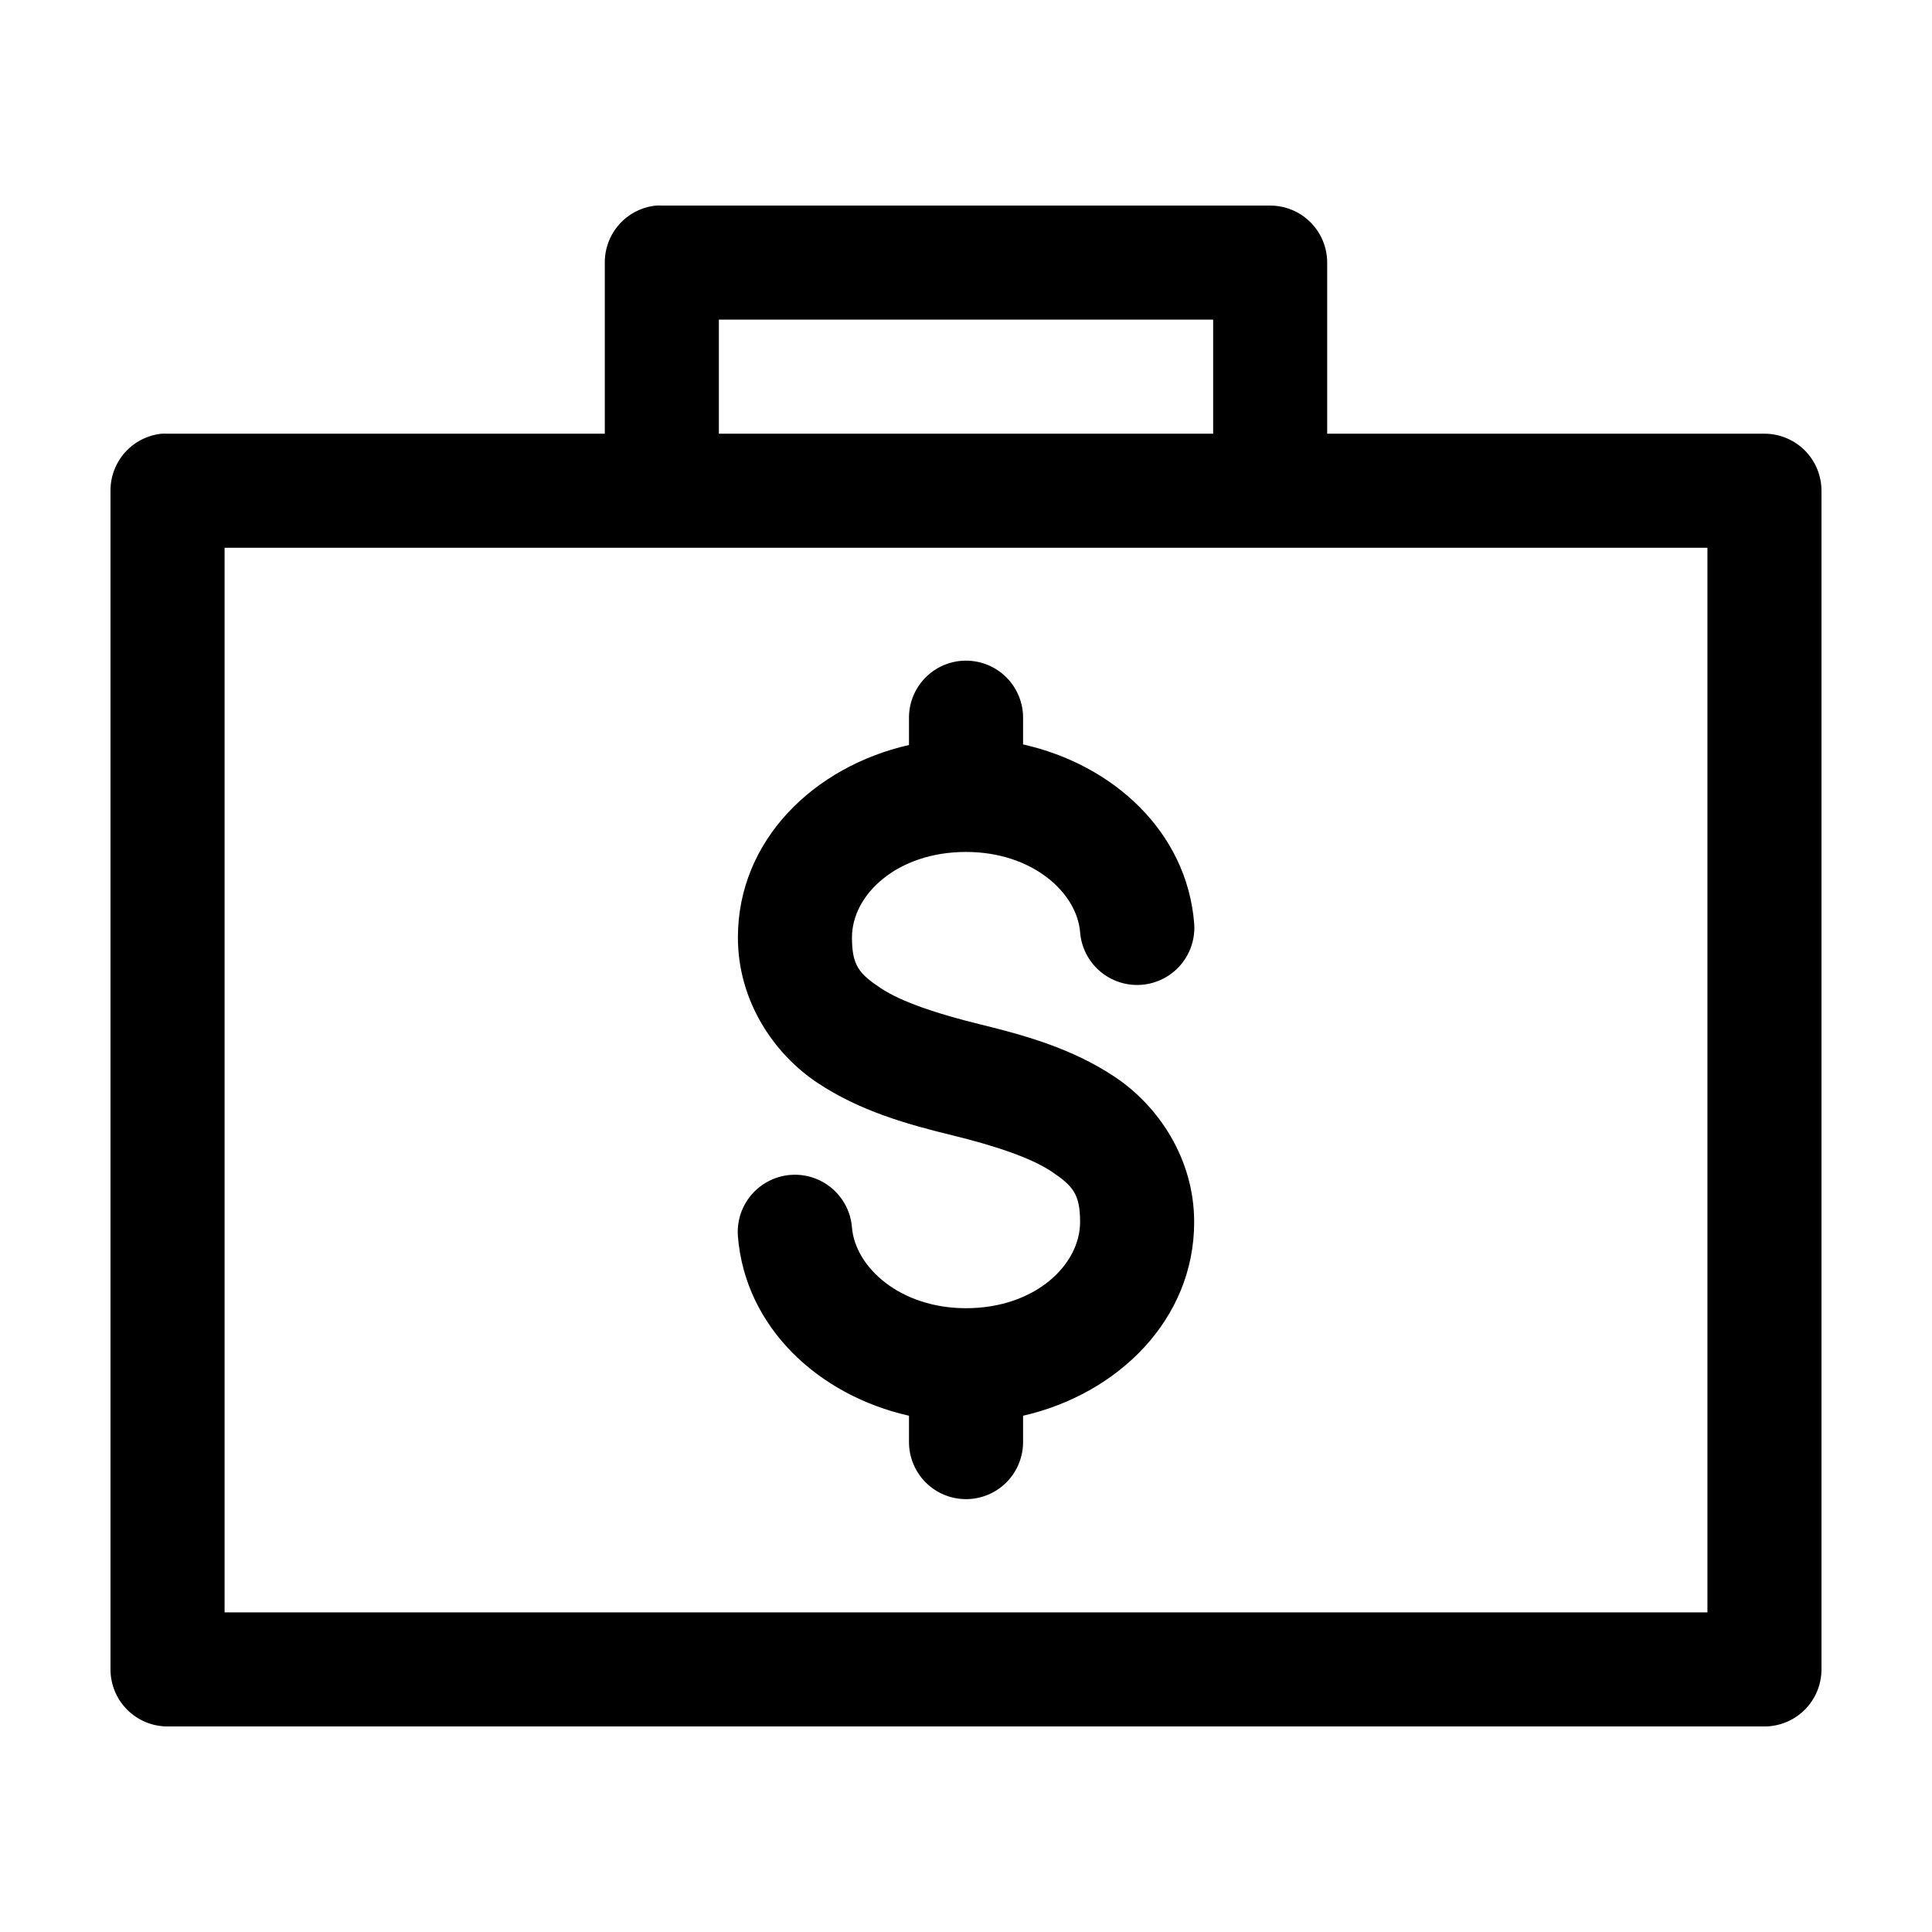<?xml version="1.0" encoding="UTF-8"?>
<!-- Uploaded to: SVG Repo, www.svgrepo.com, Generator: SVG Repo Mixer Tools -->
<svg fill="#000000" width="800px" height="800px" version="1.1" viewBox="144 144 512 512" xmlns="http://www.w3.org/2000/svg">
 <path d="m317.82 198.48c-3.731 0.391-7.184 2.152-9.684 4.945-2.504 2.793-3.879 6.418-3.859 10.168v45.344h-115.88c-0.523-0.027-1.051-0.027-1.574 0-3.731 0.391-7.18 2.152-9.684 4.945-2.5 2.793-3.875 6.418-3.856 10.168v312.36c0 4.012 1.594 7.856 4.426 10.688 2.836 2.836 6.68 4.43 10.688 4.43h423.2c4.008 0 7.852-1.594 10.688-4.43 2.836-2.832 4.426-6.676 4.426-10.688v-312.36c0-4.008-1.59-7.852-4.426-10.688-2.836-2.836-6.68-4.426-10.688-4.426h-115.88v-45.344c0-4.008-1.594-7.852-4.426-10.688-2.836-2.836-6.68-4.426-10.688-4.426h-161.22c-0.527-0.027-1.051-0.027-1.574 0zm16.688 30.227h130.99v30.23h-130.99zm-130.99 60.457h392.97v282.13h-392.97zm196.33 29.914c-4.035 0.043-7.887 1.695-10.695 4.594-2.812 2.898-4.344 6.801-4.262 10.836v6.926c-25.211 5.727-45.34 25.242-45.34 51.012 0 16.863 9.551 30.793 20.938 38.414 11.391 7.625 24.125 11.133 35.898 14.012 10.828 2.652 20.66 5.836 26.293 9.605 5.633 3.769 7.555 5.953 7.555 13.383 0 11.348-11.949 22.828-30.227 22.828-17.516 0-29.379-10.879-30.23-21.41-0.426-5.394-3.699-10.156-8.582-12.484-4.887-2.332-10.641-1.883-15.105 1.18-4.465 3.062-6.957 8.27-6.539 13.664 1.953 24.195 21.379 42.137 45.34 47.547v6.769c-0.055 4.047 1.512 7.945 4.352 10.828 2.84 2.883 6.719 4.504 10.766 4.504 4.043 0 7.922-1.621 10.762-4.504 2.84-2.883 4.41-6.781 4.352-10.828v-6.769c25.211-5.762 45.344-25.555 45.344-51.324 0-16.863-9.551-30.793-20.941-38.414-11.387-7.625-24.125-11.133-35.895-14.016-10.828-2.648-20.66-5.832-26.293-9.602s-7.559-5.953-7.559-13.383c0-11.348 11.953-22.672 30.23-22.672 17.512 0 29.375 10.723 30.227 21.254 0.309 4.012 2.199 7.738 5.258 10.355 3.055 2.617 7.027 3.91 11.039 3.598 4.012-0.316 7.734-2.211 10.348-5.269 2.613-3.059 3.902-7.031 3.586-11.043-1.957-24.199-21.379-42.02-45.344-47.391v-6.769c0.086-4.09-1.492-8.039-4.371-10.949-2.875-2.906-6.809-4.523-10.902-4.481z"/>
</svg>